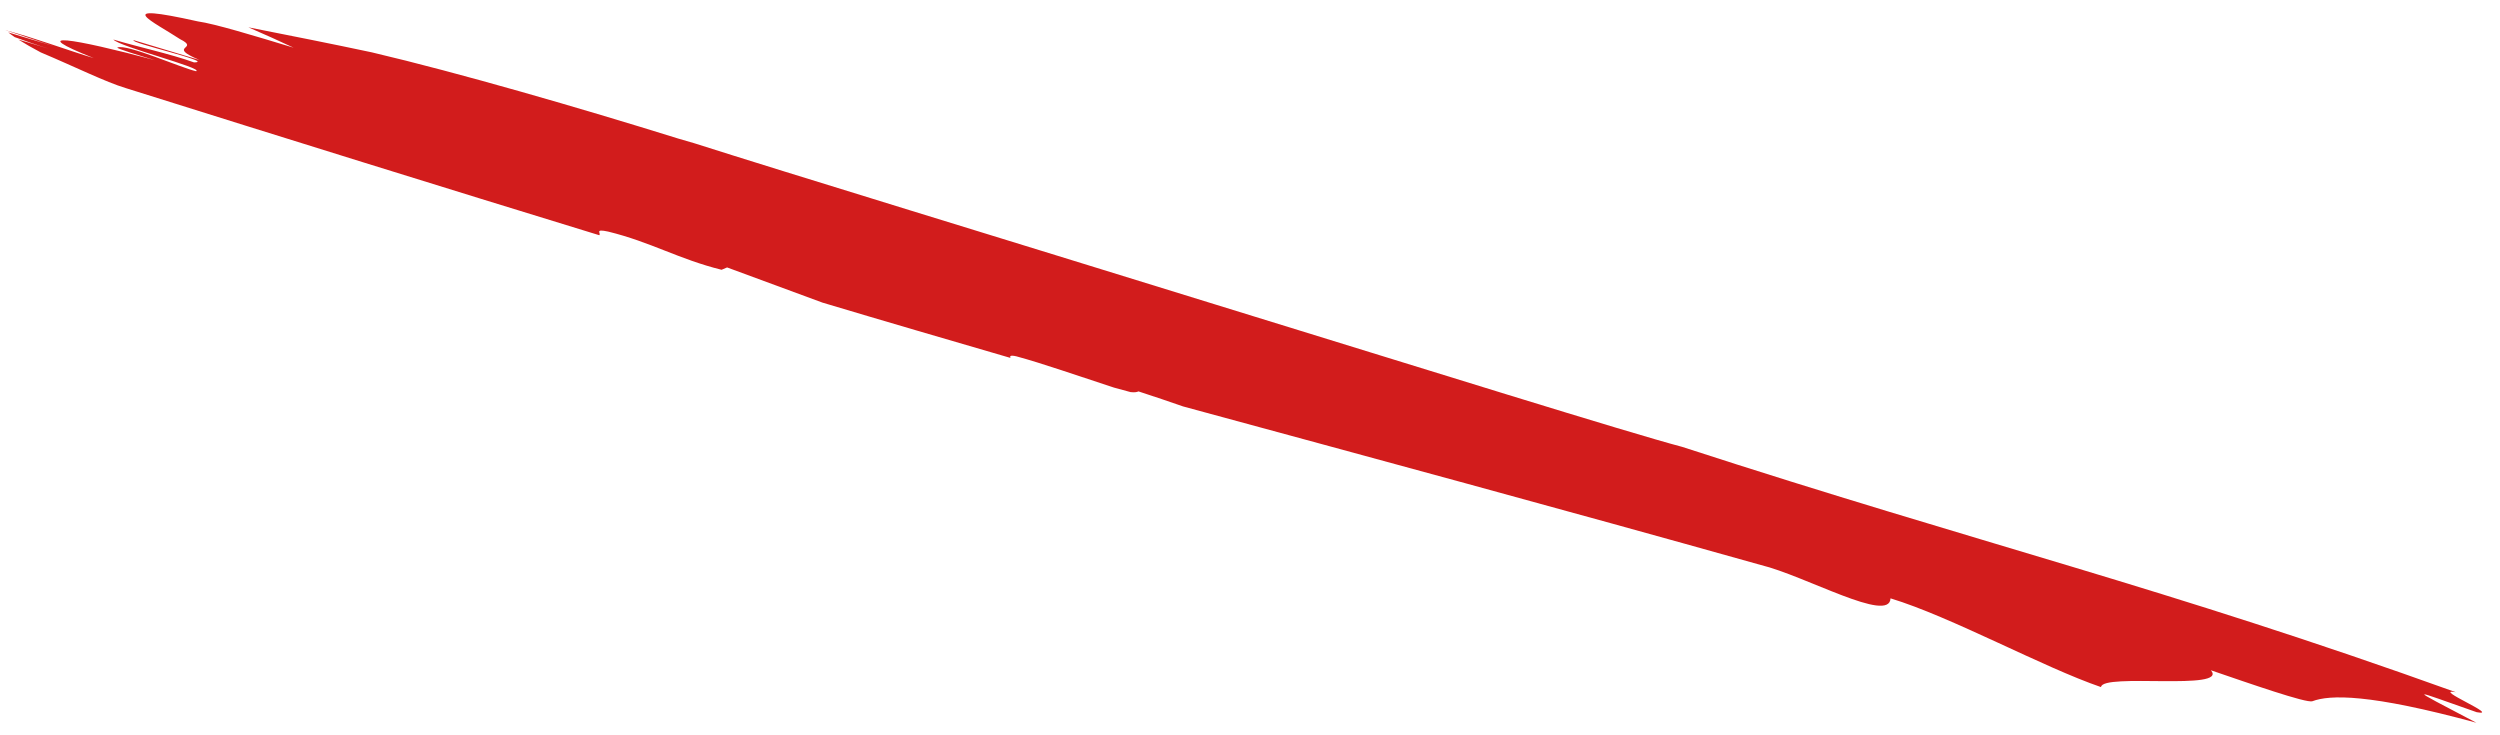 <svg width="68" height="20" viewBox="0 0 68 20" fill="none" xmlns="http://www.w3.org/2000/svg">
    <path d="M16.302 6.395C16.353 6.342 16.164 6.217 16.541 6.299C17.706 6.584 18.463 7.05 19.627 7.338C19.675 7.316 19.726 7.294 19.777 7.274C20.611 7.582 21.485 7.903 22.371 8.231C24.079 8.743 25.786 9.239 27.484 9.735C27.467 9.69 27.467 9.652 27.645 9.692C28.363 9.886 29.306 10.219 30.299 10.542C30.45 10.584 30.603 10.625 30.751 10.665C30.88 10.681 30.933 10.66 30.967 10.646C31.418 10.792 31.812 10.927 32.177 11.054C37.224 12.426 42.361 13.814 47.895 15.368C49.097 15.66 51.399 16.971 51.422 16.275C53.068 16.774 55.584 18.155 57.148 18.689C57.171 18.298 60.631 18.801 60.136 18.231C61.18 18.588 62.74 19.134 62.898 19.073C63.367 18.896 64.439 18.863 67.358 19.659C65.365 18.611 65.57 18.746 67.367 19.372C68.044 19.496 66.121 18.705 66.798 18.828C58.806 15.953 53.987 14.831 45.755 12.155C44.295 11.769 38.825 10.059 33.08 8.289C27.341 6.512 21.328 4.676 18.891 3.898C18.741 3.854 18.59 3.81 18.442 3.767C15.771 2.935 12.482 1.981 10.114 1.424C9.012 1.189 7.88 0.966 6.756 0.743C7.21 0.941 7.629 1.128 7.985 1.297C6.911 0.971 5.84 0.646 5.382 0.582C2.985 0.047 4.172 0.588 4.898 1.065C5.464 1.347 4.502 1.24 5.424 1.631C4.711 1.417 4.352 1.309 3.637 1.093C3.49 1.159 5.882 1.694 5.277 1.697C4.612 1.459 3.798 1.289 3.083 1.075C3.244 1.271 5.537 1.848 5.336 1.938C4.932 1.85 3.439 1.183 3.193 1.293C3.145 1.315 3.857 1.529 4.216 1.637C1.974 1.038 0.654 0.826 2.551 1.581C1.854 1.372 0.91 1.019 0.155 0.823C0.155 0.823 0.157 0.826 0.16 0.826C0.527 0.94 1.141 1.158 1.479 1.259C1.062 1.135 0.642 1.008 0.225 0.882C0.276 0.923 0.337 0.966 0.401 1.01C0.7 1.12 1.005 1.226 1.332 1.325C1.055 1.242 0.778 1.159 0.498 1.075C0.672 1.185 0.878 1.304 1.108 1.425C2.033 1.814 2.881 2.235 3.417 2.395C7.701 3.741 12.007 5.082 16.304 6.399L16.302 6.395Z"
          fill="#D21C1C"/>
</svg>
